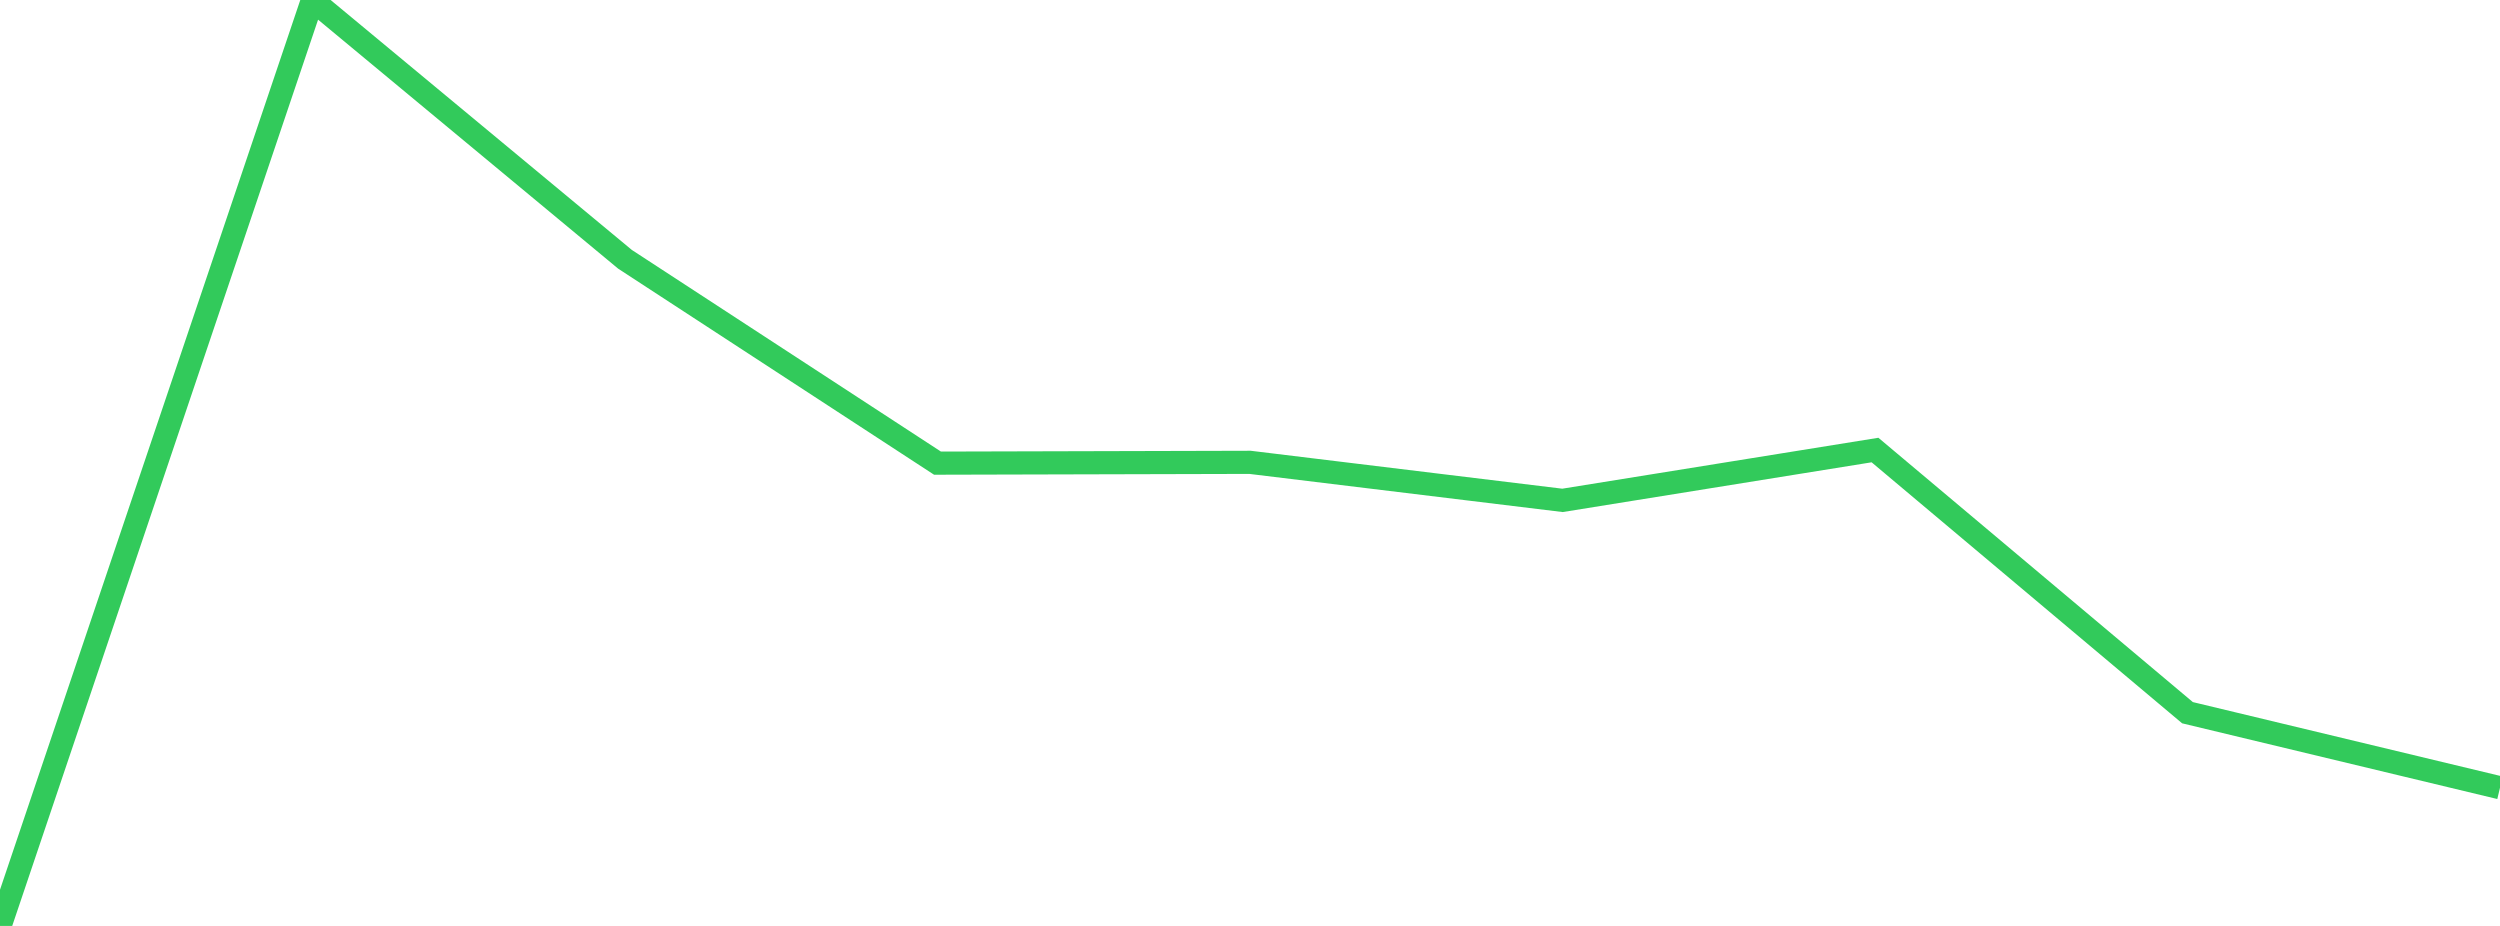 <?xml version="1.0" standalone="no"?>
<!DOCTYPE svg PUBLIC "-//W3C//DTD SVG 1.1//EN" "http://www.w3.org/Graphics/SVG/1.1/DTD/svg11.dtd">

<svg width="135" height="50" viewBox="0 0 135 50" preserveAspectRatio="none" 
  xmlns="http://www.w3.org/2000/svg"
  xmlns:xlink="http://www.w3.org/1999/xlink">


<polyline points="0.0, 50.0 16.875, 0.0 33.75, 14.002 50.625, 25.01 67.5, 24.966 84.375, 27.02 101.25, 24.302 118.125, 38.486 135.0, 42.539" fill="none" stroke="#32ca5b" stroke-width="1.25"/>

</svg>